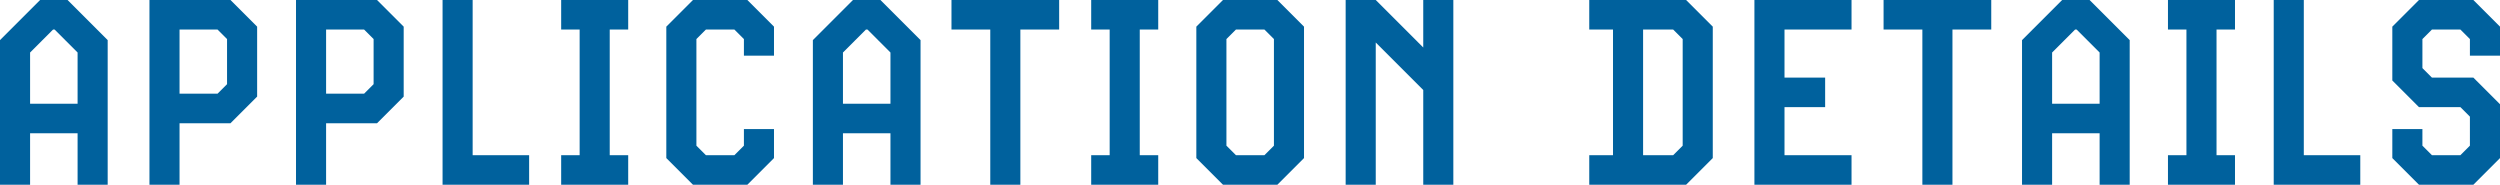 <?xml version="1.0" encoding="UTF-8"?><svg id="b" xmlns="http://www.w3.org/2000/svg" viewBox="0 0 568.354 41.998"><defs><style>.d{fill:#00619d;}</style></defs><g id="c"><path class="d" d="M17.639,41.998v-11.699H6.84v11.699H0V9.119L9.119,0h6.24l9.119,9.119v32.879h-6.84ZM17.639,11.939l-5.22-5.221h-.359l-5.22,5.221v11.639h10.799v-11.639Z"/><path class="d" d="M33.978,41.998V0h18.419l6.061,6.06v15.899l-6.061,6.06h-11.579v13.979h-6.84ZM51.617,8.879l-2.16-2.16h-8.64v14.58h8.64l2.16-2.16v-10.26Z"/><path class="d" d="M67.295,41.998V0h18.419l6.061,6.06v15.899l-6.061,6.06h-11.579v13.979h-6.84ZM84.935,8.879l-2.16-2.16h-8.64v14.58h8.64l2.16-2.16v-10.26Z"/><path class="d" d="M100.613,41.998V0h6.84v35.278h12.84v6.72h-19.68Z"/><path class="d" d="M127.577,41.998v-6.72h4.2V6.719h-4.2V0h15.239v6.719h-4.199v28.56h4.199v6.72h-15.239Z"/><path class="d" d="M157.541,41.998l-6.06-6.061V6.06l6.06-6.06h12.359l6.06,6.06v6.6h-6.839v-3.78l-2.16-2.16h-6.48l-2.159,2.16v24.239l2.159,2.16h6.48l2.16-2.16v-3.78h6.839v6.6l-6.06,6.061h-12.359Z"/><path class="d" d="M202.438,41.998v-11.699h-10.799v11.699h-6.84V9.119l9.119-9.119h6.24l9.119,9.119v32.879h-6.84ZM202.438,11.939l-5.22-5.221h-.359l-5.22,5.221v11.639h10.799v-11.639Z"/><path class="d" d="M225.13,41.998V6.719h-8.819V0h24.479v6.719h-8.819v35.279h-6.84Z"/><path class="d" d="M248.074,41.998v-6.72h4.2V6.719h-4.2V0h15.239v6.719h-4.199v28.56h4.199v6.72h-15.239Z"/><path class="d" d="M278.037,41.998l-6.06-6.061V6.06l6.06-6.06h12.359l6.06,6.06v29.878l-6.06,6.061h-12.359ZM289.617,8.879l-2.16-2.16h-6.48l-2.159,2.16v24.239l2.159,2.16h6.48l2.16-2.16V8.879Z"/><path class="d" d="M323.564,41.998v-21.539l-10.8-10.8v32.339h-6.84V0h6.84l10.8,10.799V0h6.84v41.998h-6.84Z"/><path class="d" d="M361.304,41.998v-6.72h5.399V6.719h-5.399V0h22.019l6.061,6.06v29.878l-6.061,6.061h-22.019ZM382.543,8.879l-2.16-2.16h-6.84v28.56h6.84l2.16-2.16V8.879Z"/><path class="d" d="M398.851,41.998V0h22.079v6.719h-15.239v10.92h9.239v6.72h-9.239v10.92h15.239v6.72h-22.079Z"/><path class="d" d="M437.034,41.998V6.719h-8.819V0h24.479v6.719h-8.819v35.279h-6.84Z"/><path class="d" d="M477.33,41.998v-11.699h-10.8v11.699h-6.84V9.119l9.119-9.119h6.24l9.119,9.119v32.879h-6.839ZM477.33,11.939l-5.221-5.221h-.359l-5.22,5.221v11.639h10.8v-11.639Z"/><path class="d" d="M492.869,41.998v-6.72h4.2V6.719h-4.2V0h15.239v6.719h-4.199v28.56h4.199v6.72h-15.239Z"/><path class="d" d="M516.911,41.998V0h6.84v35.278h12.84v6.72h-19.68Z"/><path class="d" d="M549.935,41.998l-6.06-6.061v-6.6h6.84v3.78l2.16,2.16h6.479l2.16-2.16v-6.6l-2.16-2.16h-9.42l-6.06-6.06V6.06l6.06-6.06h12.359l6.061,6.06v6.6h-6.84v-3.78l-2.16-2.16h-6.479l-2.16,2.16v6.6l2.16,2.16h9.419l6.061,6.06v12.239l-6.061,6.061h-12.359Z"/></g></svg>